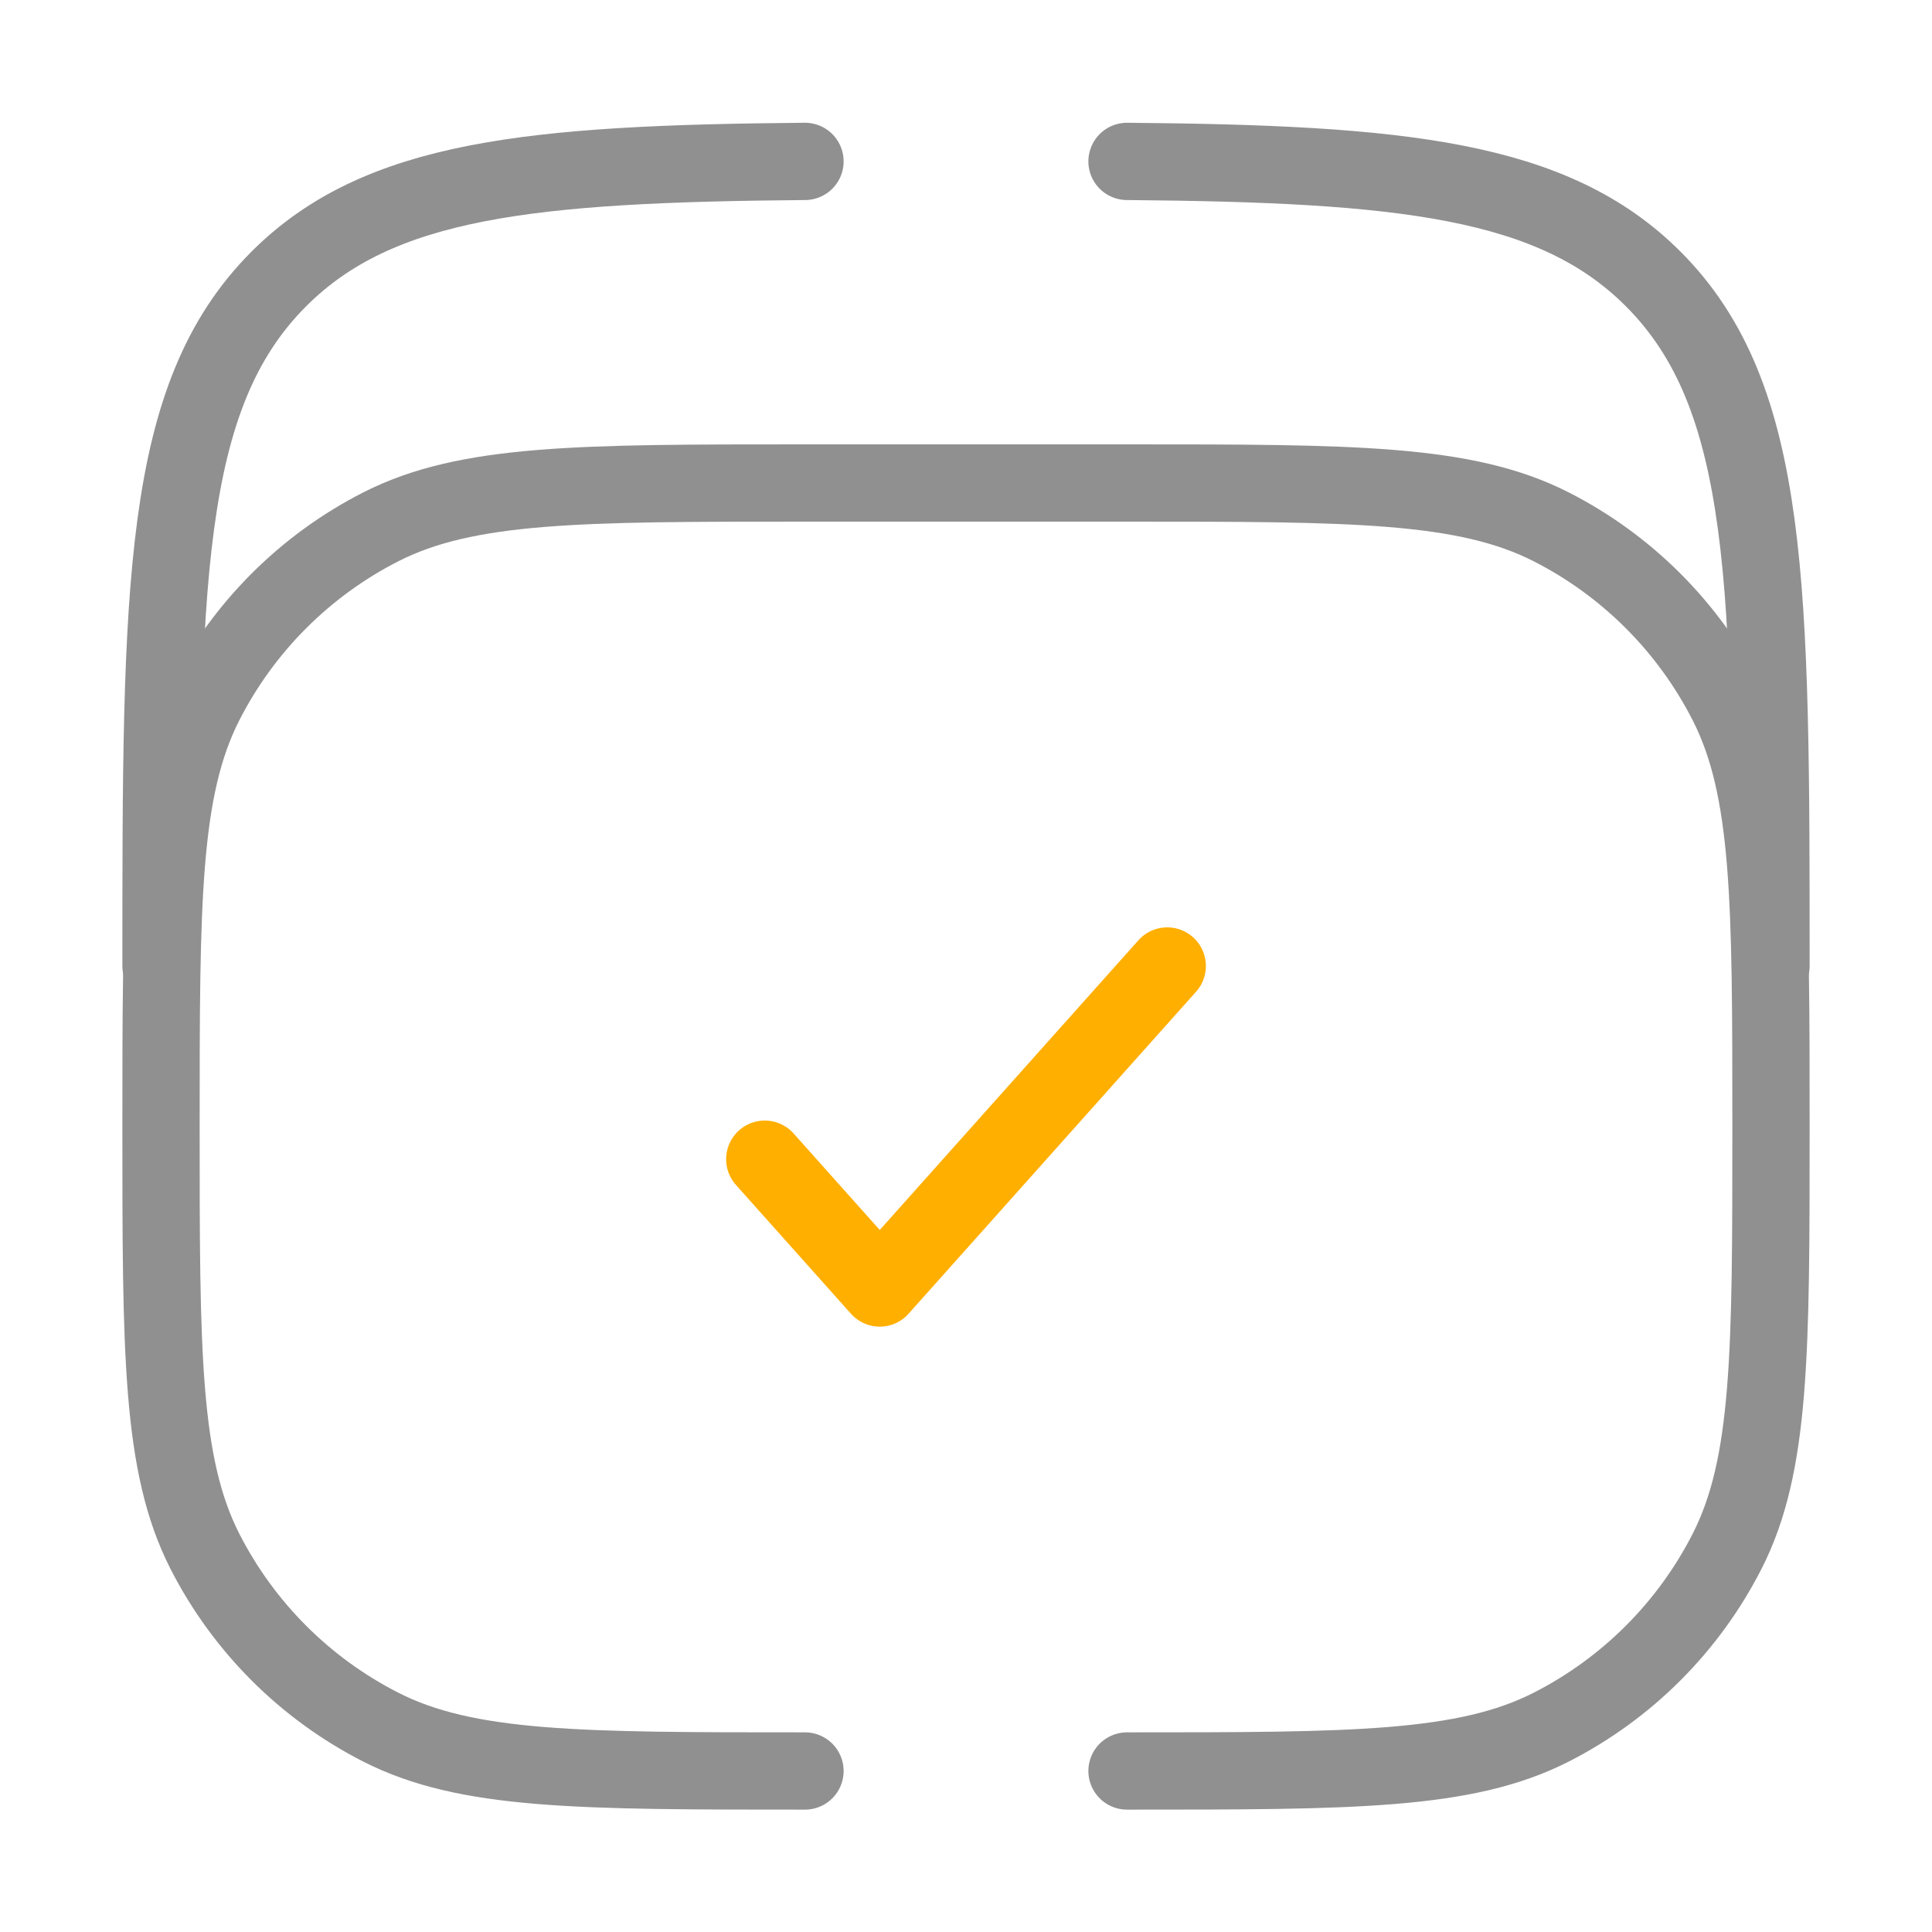 <svg xmlns="http://www.w3.org/2000/svg" width="50" height="50" viewBox="0 0 50 50" fill="none"><path d="M19.792 30L22.768 33.333L30.208 25" stroke="#FFAF00" stroke-width="2" stroke-linecap="round" stroke-linejoin="round"></path><path d="M4.167 24.999C4.167 15.178 4.167 10.268 7.218 7.217C9.803 4.632 13.723 4.237 20.833 4.177M45.833 24.999C45.833 15.178 45.833 10.268 42.782 7.217C40.197 4.632 36.277 4.237 29.167 4.177" stroke="#909090" stroke-width="2" stroke-linecap="round"></path><path d="M20.833 45.833C14.999 45.833 12.083 45.833 9.854 44.698C7.894 43.699 6.301 42.106 5.302 40.146C4.167 37.917 4.167 35.001 4.167 29.167C4.167 23.333 4.167 20.416 5.302 18.188C6.301 16.228 7.894 14.634 9.854 13.635C12.083 12.5 14.999 12.5 20.833 12.5H29.167C35.001 12.5 37.918 12.5 40.146 13.635C42.106 14.634 43.699 16.228 44.698 18.188C45.833 20.416 45.833 23.333 45.833 29.167C45.833 35.001 45.833 37.917 44.698 40.146C43.699 42.106 42.106 43.699 40.146 44.698C37.918 45.833 35.001 45.833 29.167 45.833" stroke="#909090" stroke-width="2" stroke-linecap="round"></path></svg>